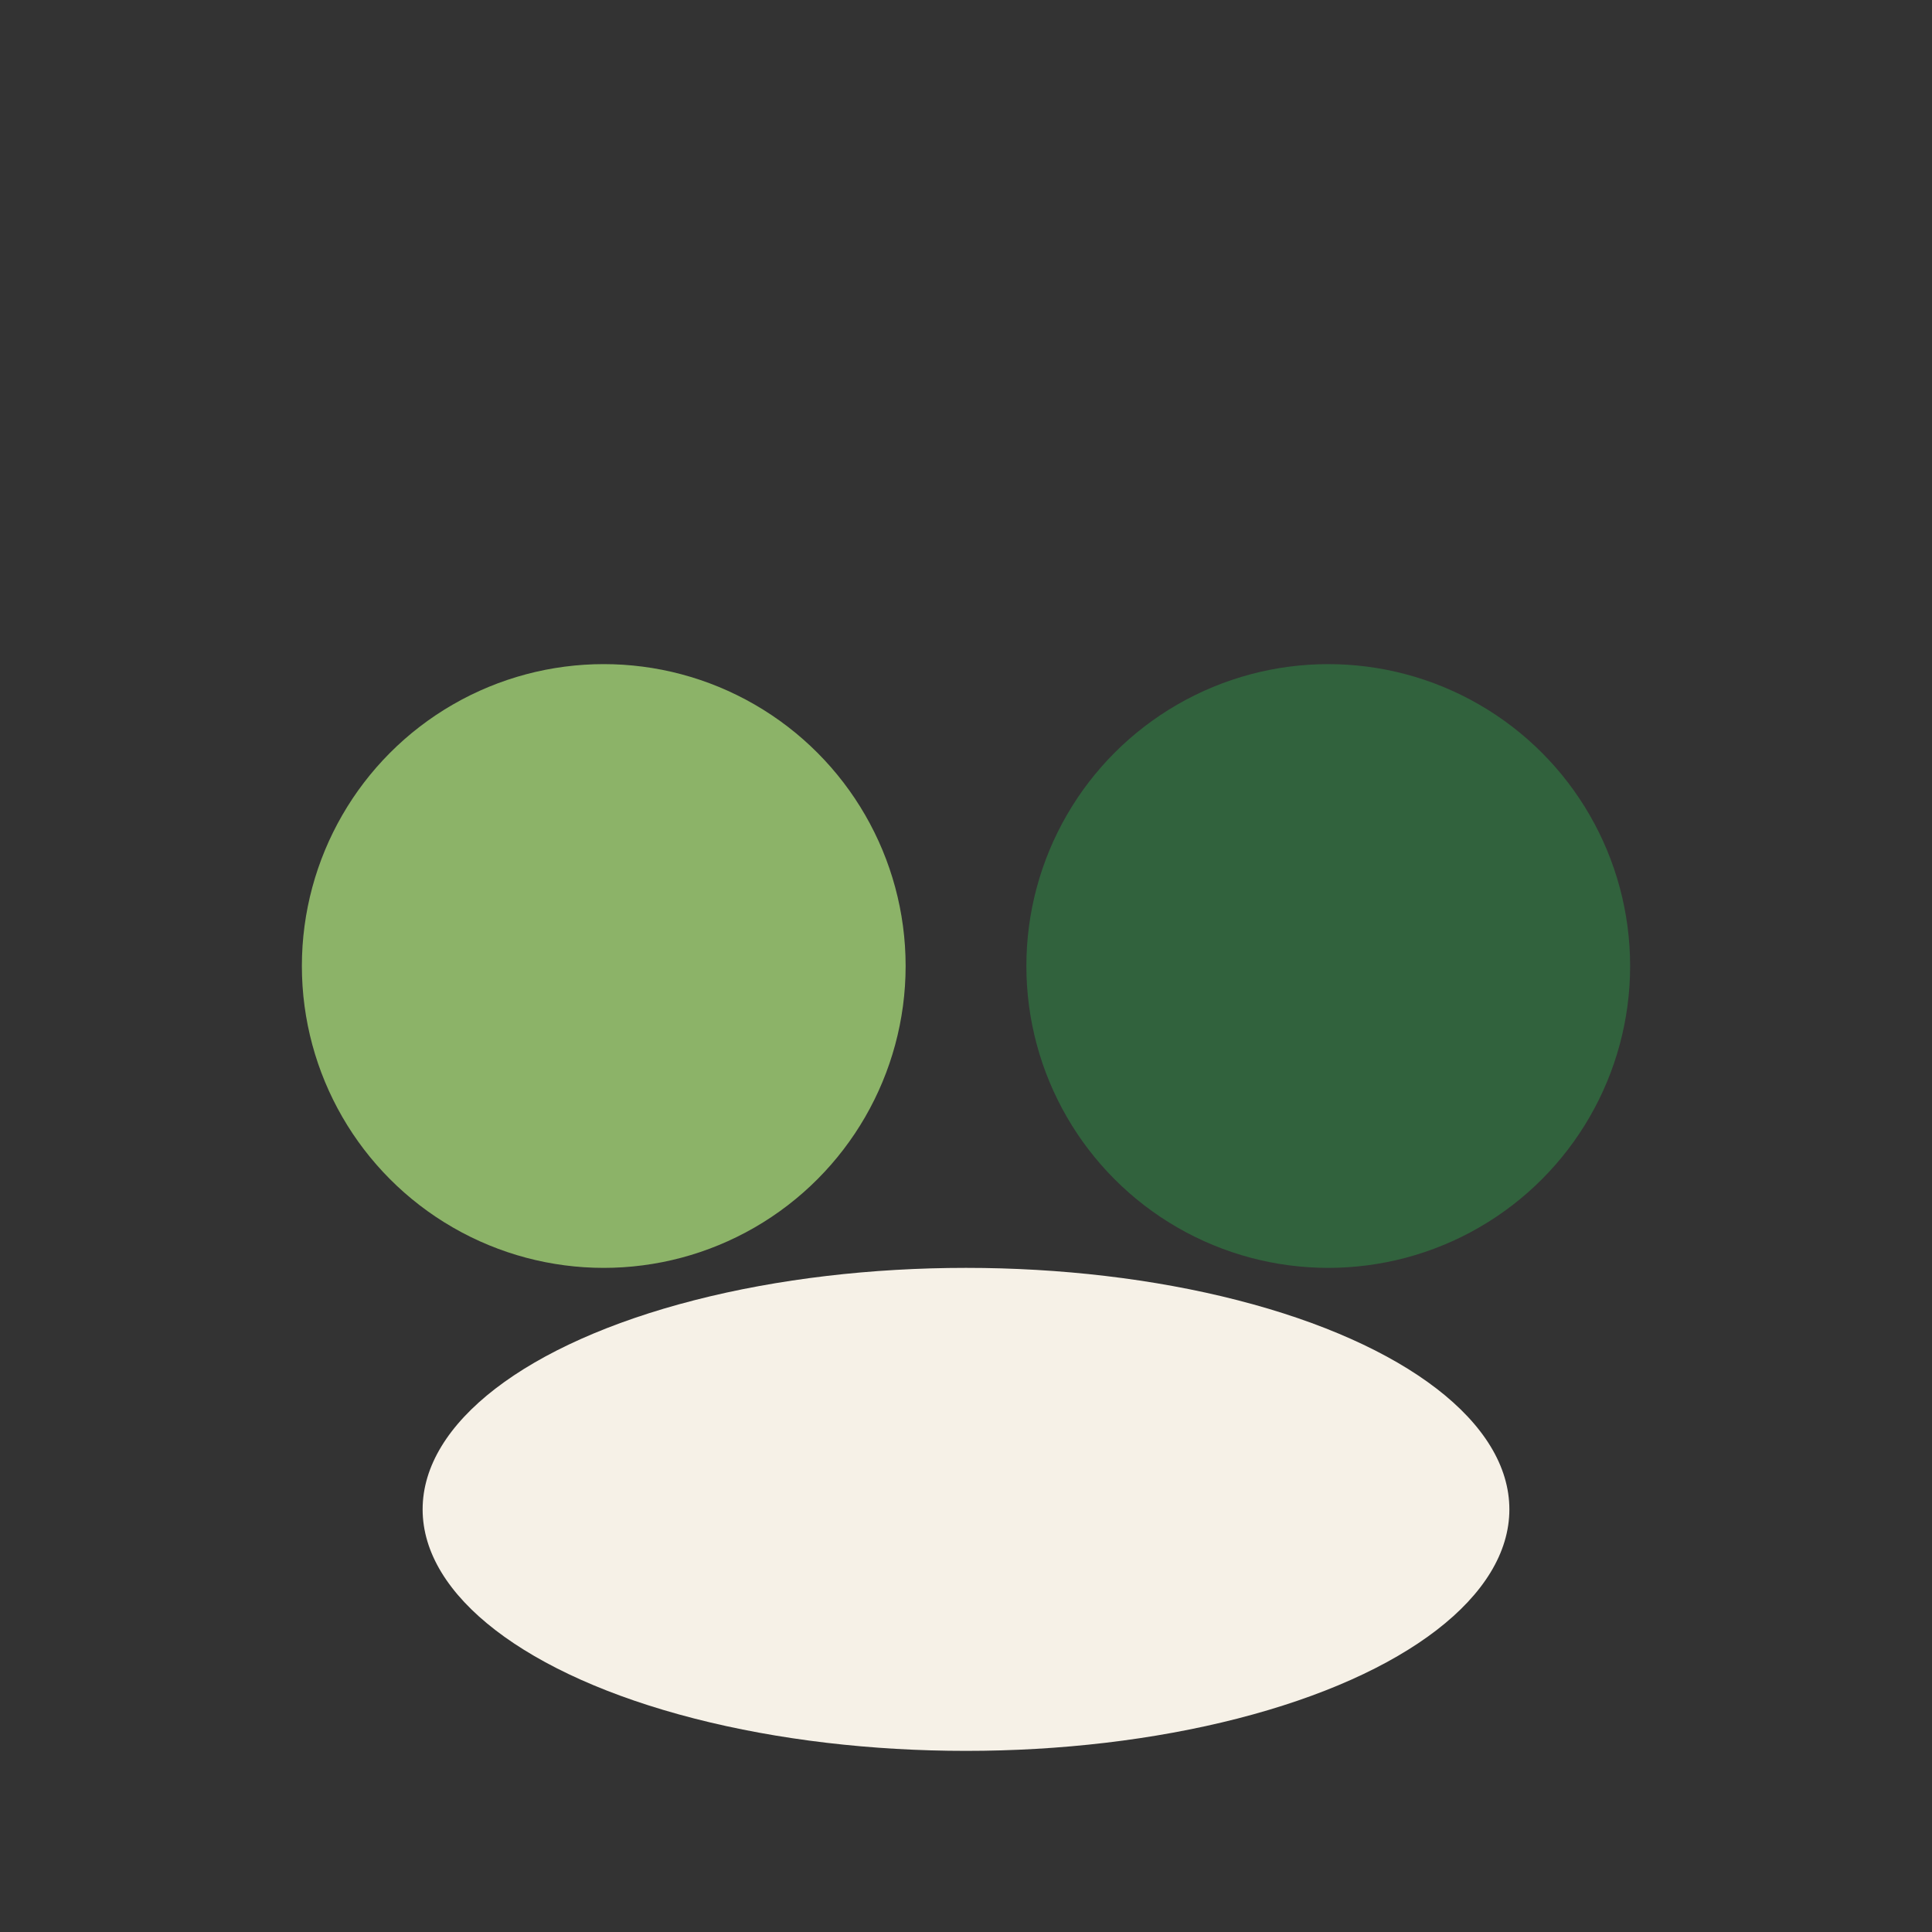 <?xml version="1.0" encoding="UTF-8"?>
<svg xmlns="http://www.w3.org/2000/svg" width="32" height="32" viewBox="0 0 32 32"><rect x="0" y="0" width="32" height="32" fill="#333333" stroke="none"/><circle cx="10" cy="16" r="5" fill="#8CB368"/><circle cx="22" cy="16" r="5" fill="#31623D"/><ellipse cx="16" cy="25" rx="9" ry="4" fill="#F6F1E7"/></svg>